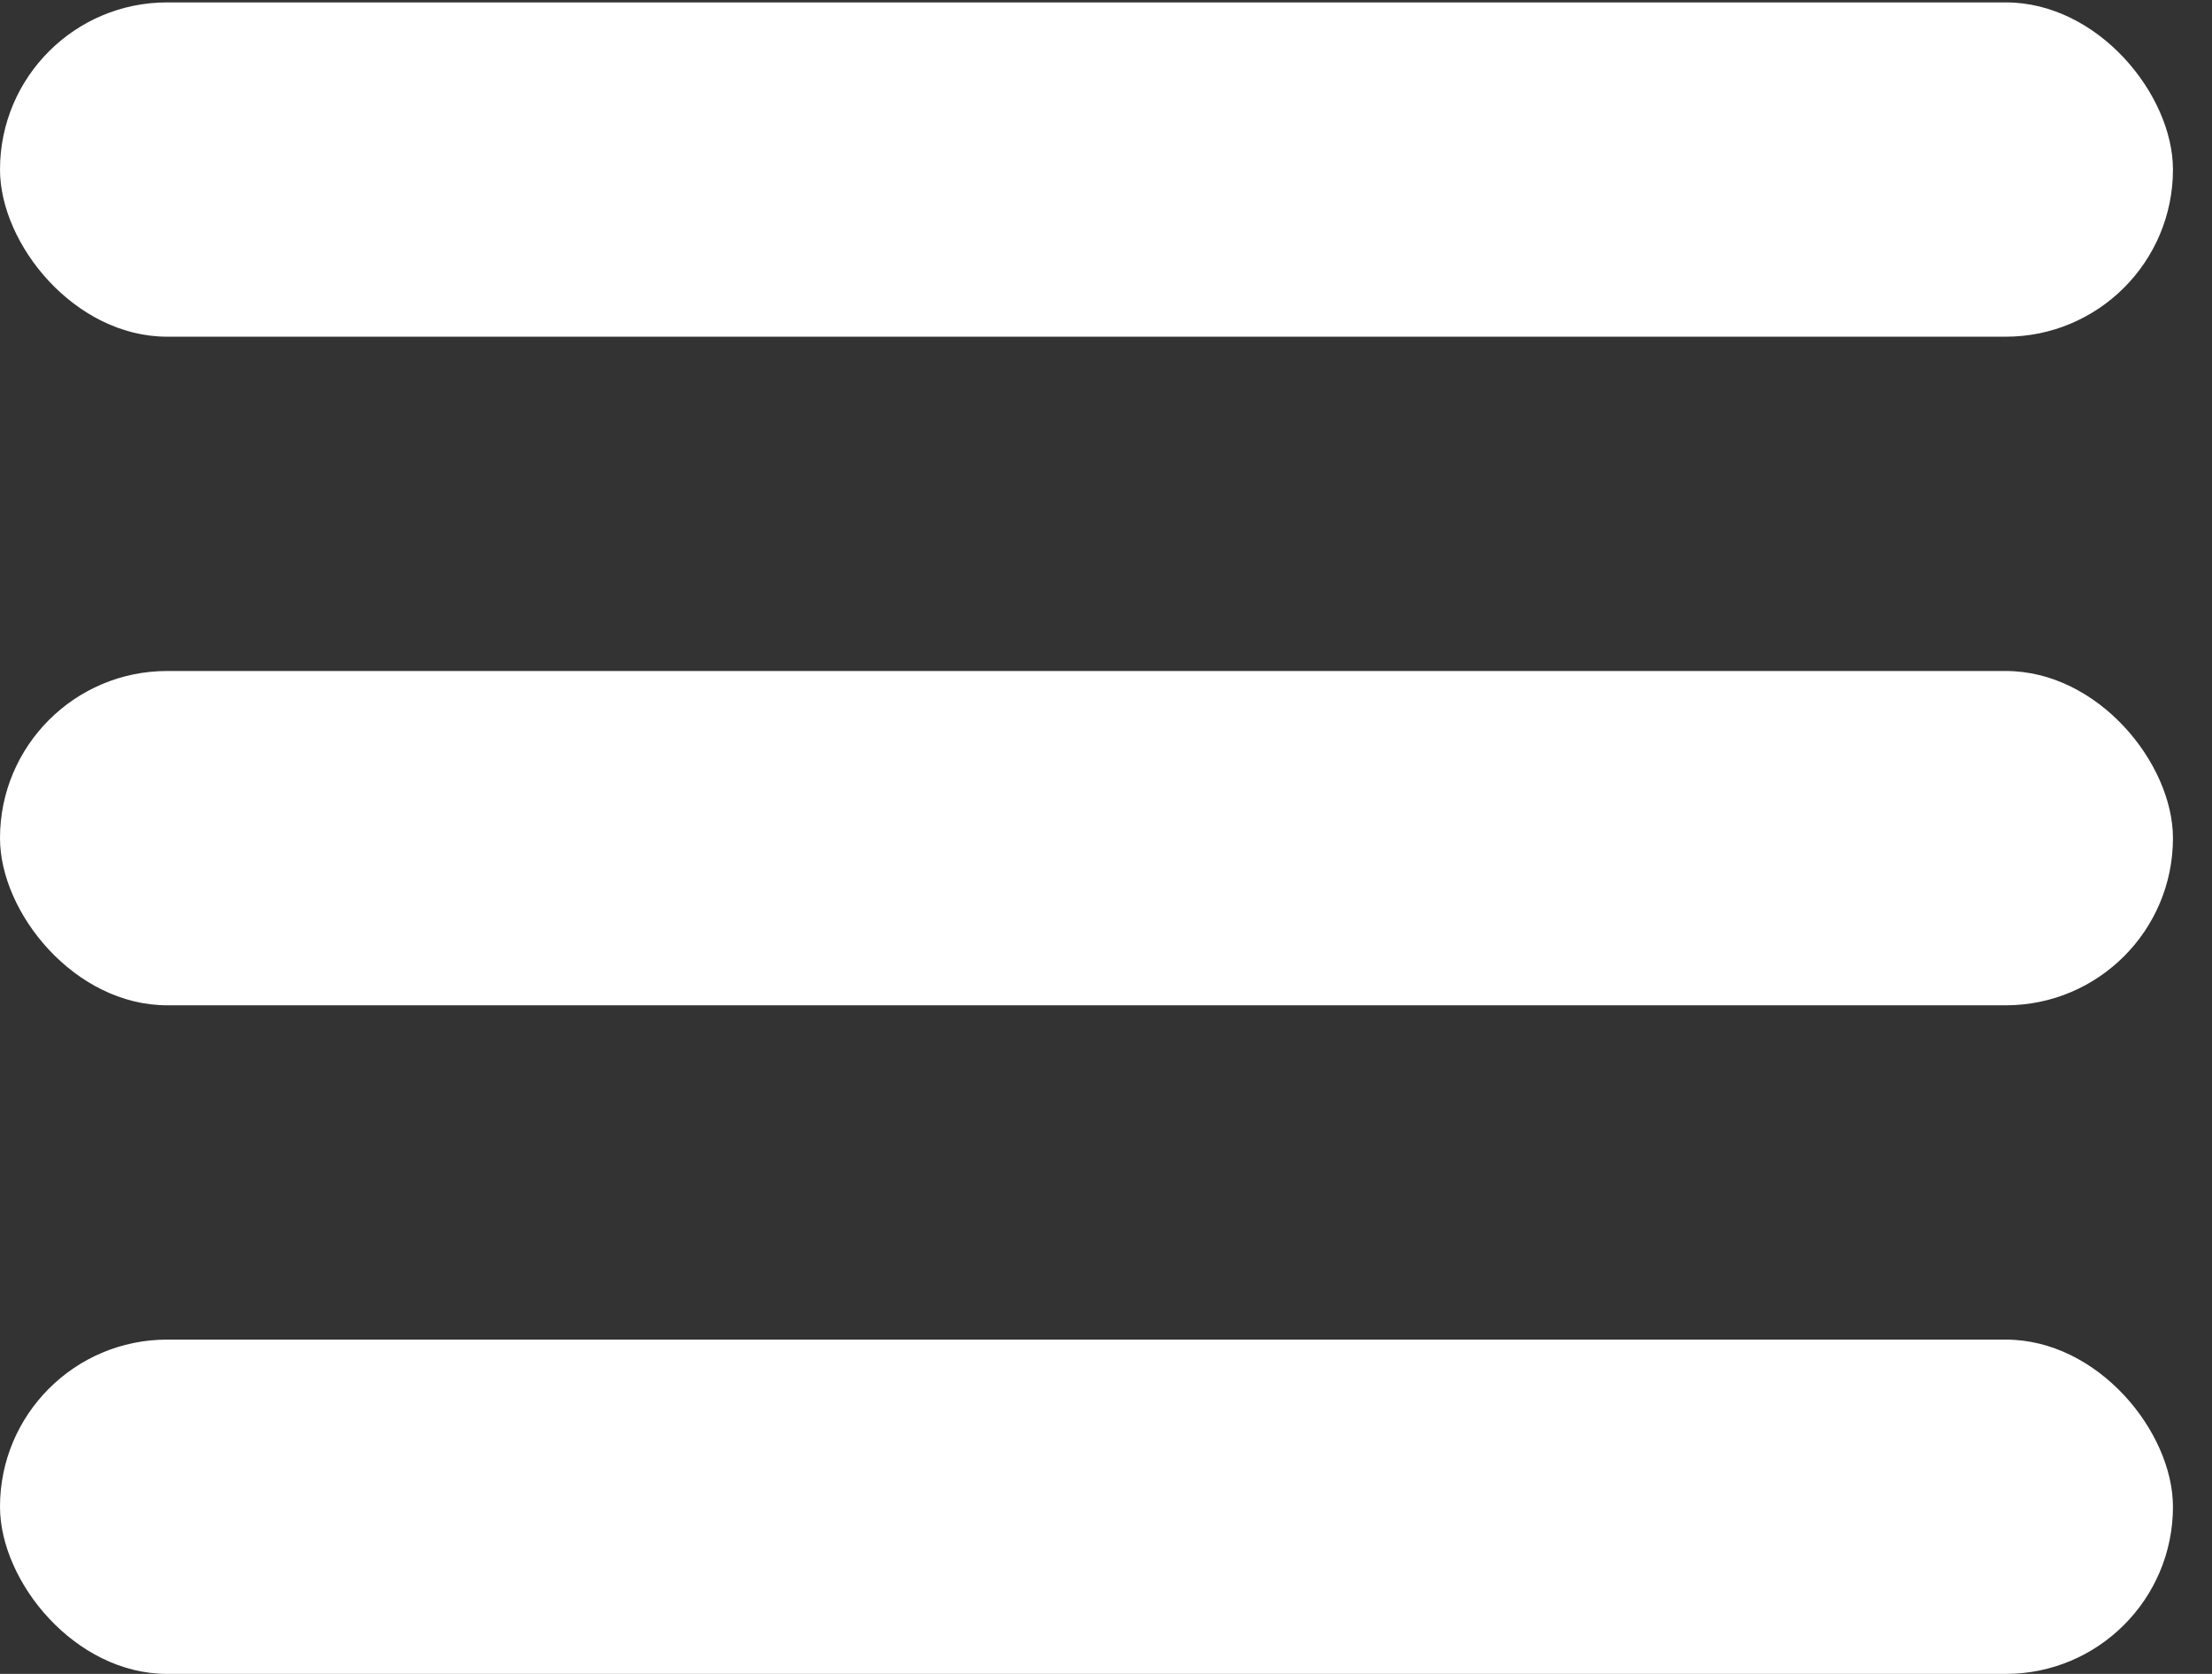 <?xml version="1.0" encoding="UTF-8"?> <svg xmlns="http://www.w3.org/2000/svg" width="37" height="28" viewBox="0 0 37 28" fill="none"><rect x="0" y="0" width="37" height="28" fill="#333333" stroke="none"/><rect x="-0" y="0.04" width="36.347" height="5.592" rx="2.796" fill="white"></rect><rect x="-0" y="11.224" width="36.347" height="5.592" rx="2.796" fill="white"></rect><rect x="-0" y="22.408" width="36.347" height="5.592" rx="2.796" fill="white"></rect></svg> 